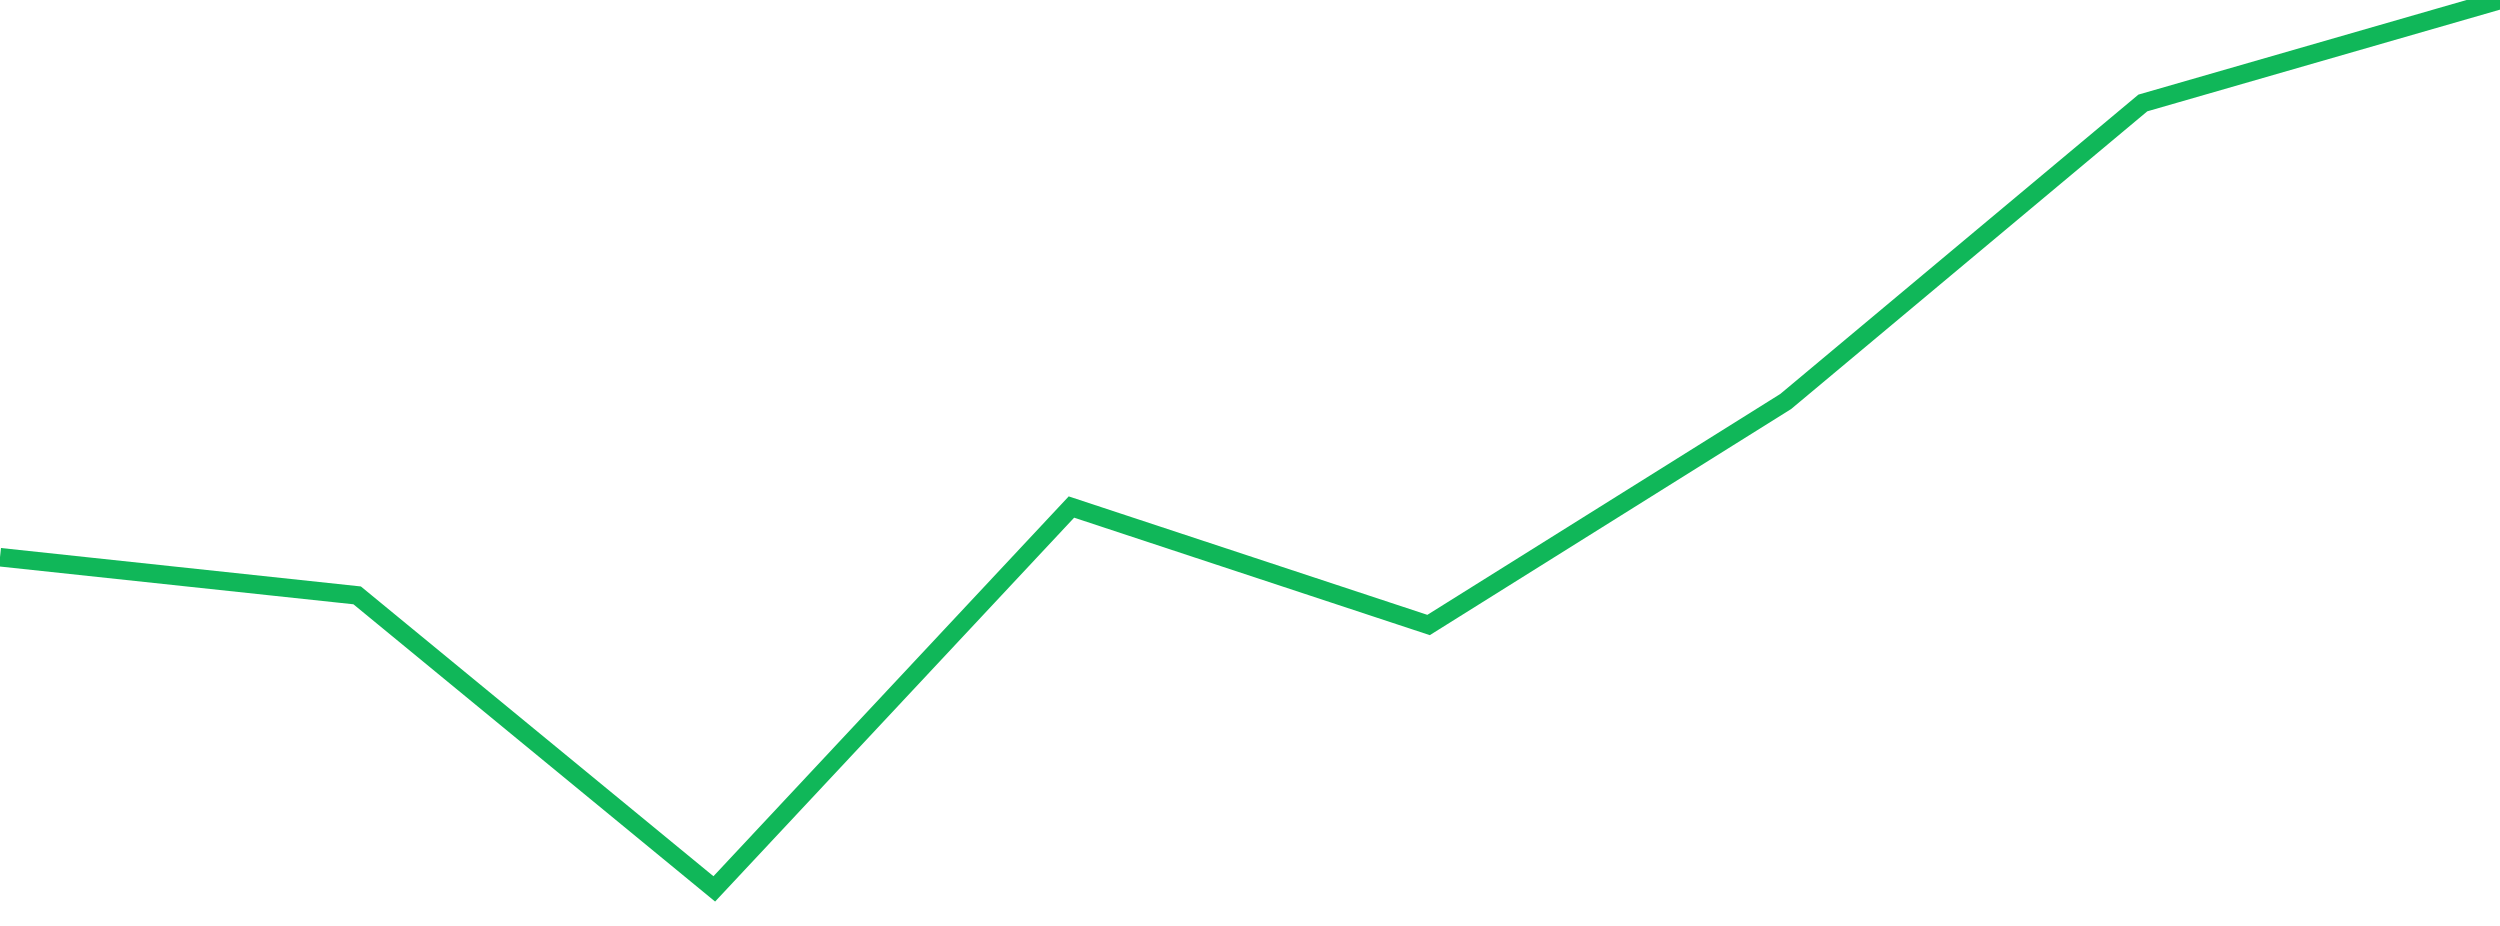 <?xml version="1.0" standalone="no"?>
<!DOCTYPE svg PUBLIC "-//W3C//DTD SVG 1.1//EN" "http://www.w3.org/Graphics/SVG/1.1/DTD/svg11.dtd">
<svg width="135" height="50" viewBox="0 0 135 50" preserveAspectRatio="none" class="sparkline" xmlns="http://www.w3.org/2000/svg"
xmlns:xlink="http://www.w3.org/1999/xlink"><path  class="sparkline--line" d="M 0 30.09 L 0 30.09 L 19.286 32.15 L 38.571 48 L 57.857 27.38 L 77.143 33.75 L 96.429 21.68 L 115.714 5.56 L 135 0" fill="none" stroke-width="1" stroke="#10b759"></path></svg>